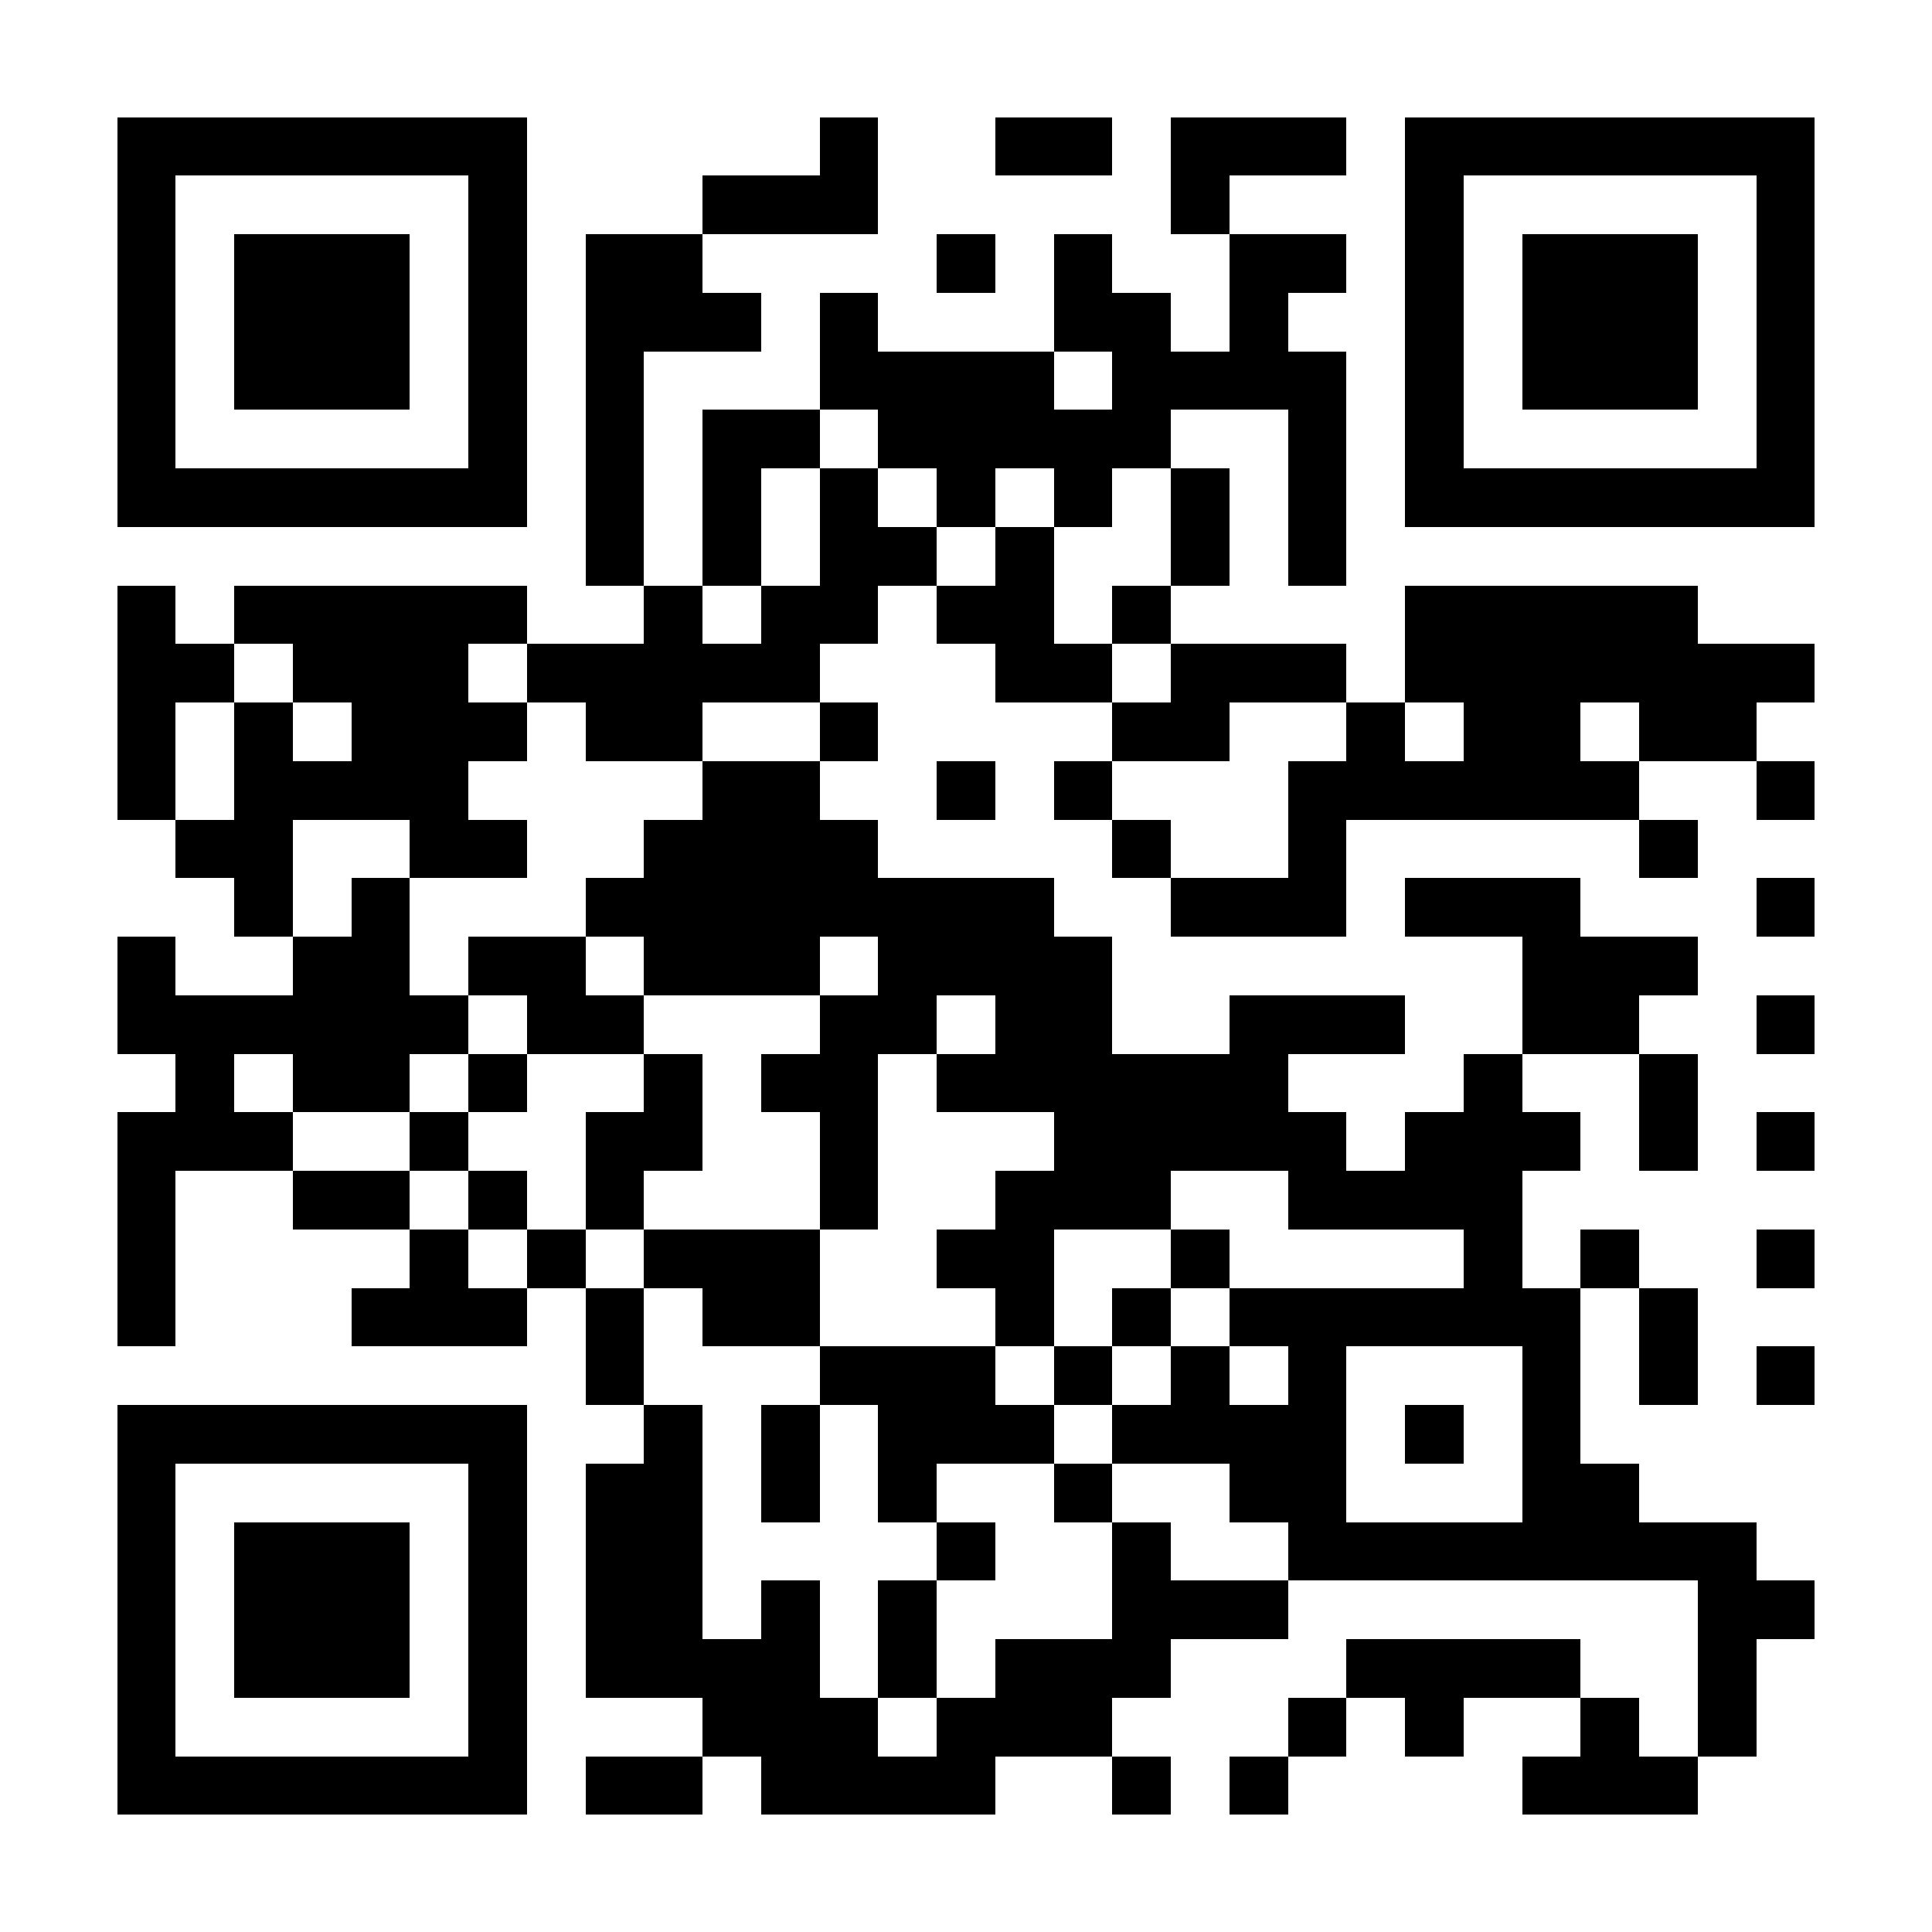 <?xml version="1.0" encoding="UTF-8"?>
<!DOCTYPE svg PUBLIC '-//W3C//DTD SVG 1.0//EN'
          'http://www.w3.org/TR/2001/REC-SVG-20010904/DTD/svg10.dtd'>
<svg fill="#fff" height="33" shape-rendering="crispEdges" style="fill: #fff;" viewBox="0 0 33 33" width="33" xmlns="http://www.w3.org/2000/svg" xmlns:xlink="http://www.w3.org/1999/xlink"
><path d="M0 0h33v33H0z"
  /><path d="M2 2.5h7m5 0h1m2 0h2m1 0h3m1 0h7M2 3.5h1m5 0h1m3 0h3m5 0h1m3 0h1m5 0h1M2 4.5h1m1 0h3m1 0h1m1 0h2m4 0h1m1 0h1m2 0h2m1 0h1m1 0h3m1 0h1M2 5.5h1m1 0h3m1 0h1m1 0h3m1 0h1m3 0h2m1 0h1m2 0h1m1 0h3m1 0h1M2 6.5h1m1 0h3m1 0h1m1 0h1m3 0h4m1 0h4m1 0h1m1 0h3m1 0h1M2 7.5h1m5 0h1m1 0h1m1 0h2m1 0h5m2 0h1m1 0h1m5 0h1M2 8.5h7m1 0h1m1 0h1m1 0h1m1 0h1m1 0h1m1 0h1m1 0h1m1 0h7M10 9.5h1m1 0h1m1 0h2m1 0h1m2 0h1m1 0h1M2 10.5h1m1 0h5m2 0h1m1 0h2m1 0h2m1 0h1m4 0h5M2 11.5h2m1 0h3m1 0h5m3 0h2m1 0h3m1 0h7M2 12.5h1m1 0h1m1 0h3m1 0h2m2 0h1m4 0h2m2 0h1m1 0h2m1 0h2M2 13.5h1m1 0h4m4 0h2m2 0h1m1 0h1m3 0h6m2 0h1M3 14.5h2m2 0h2m2 0h4m4 0h1m2 0h1m5 0h1M4 15.5h1m1 0h1m3 0h8m2 0h3m1 0h3m3 0h1M2 16.5h1m2 0h2m1 0h2m1 0h3m1 0h4m7 0h3M2 17.5h6m1 0h2m3 0h2m1 0h2m2 0h3m2 0h2m2 0h1M3 18.5h1m1 0h2m1 0h1m2 0h1m1 0h2m1 0h6m3 0h1m2 0h1M2 19.5h3m2 0h1m2 0h2m2 0h1m3 0h5m1 0h3m1 0h1m1 0h1M2 20.5h1m2 0h2m1 0h1m1 0h1m3 0h1m2 0h3m2 0h4M2 21.5h1m4 0h1m1 0h1m1 0h3m2 0h2m2 0h1m4 0h1m1 0h1m2 0h1M2 22.5h1m3 0h3m1 0h1m1 0h2m3 0h1m1 0h1m1 0h6m1 0h1M10 23.5h1m3 0h3m1 0h1m1 0h1m1 0h1m3 0h1m1 0h1m1 0h1M2 24.5h7m2 0h1m1 0h1m1 0h3m1 0h4m1 0h1m1 0h1M2 25.5h1m5 0h1m1 0h2m1 0h1m1 0h1m2 0h1m2 0h2m3 0h2M2 26.5h1m1 0h3m1 0h1m1 0h2m4 0h1m2 0h1m2 0h8M2 27.5h1m1 0h3m1 0h1m1 0h2m1 0h1m1 0h1m3 0h3m7 0h2M2 28.5h1m1 0h3m1 0h1m1 0h4m1 0h1m1 0h3m3 0h4m2 0h1M2 29.5h1m5 0h1m3 0h3m1 0h3m3 0h1m1 0h1m2 0h1m1 0h1M2 30.5h7m1 0h2m1 0h4m2 0h1m1 0h1m4 0h3" stroke="#000"
/></svg
>

